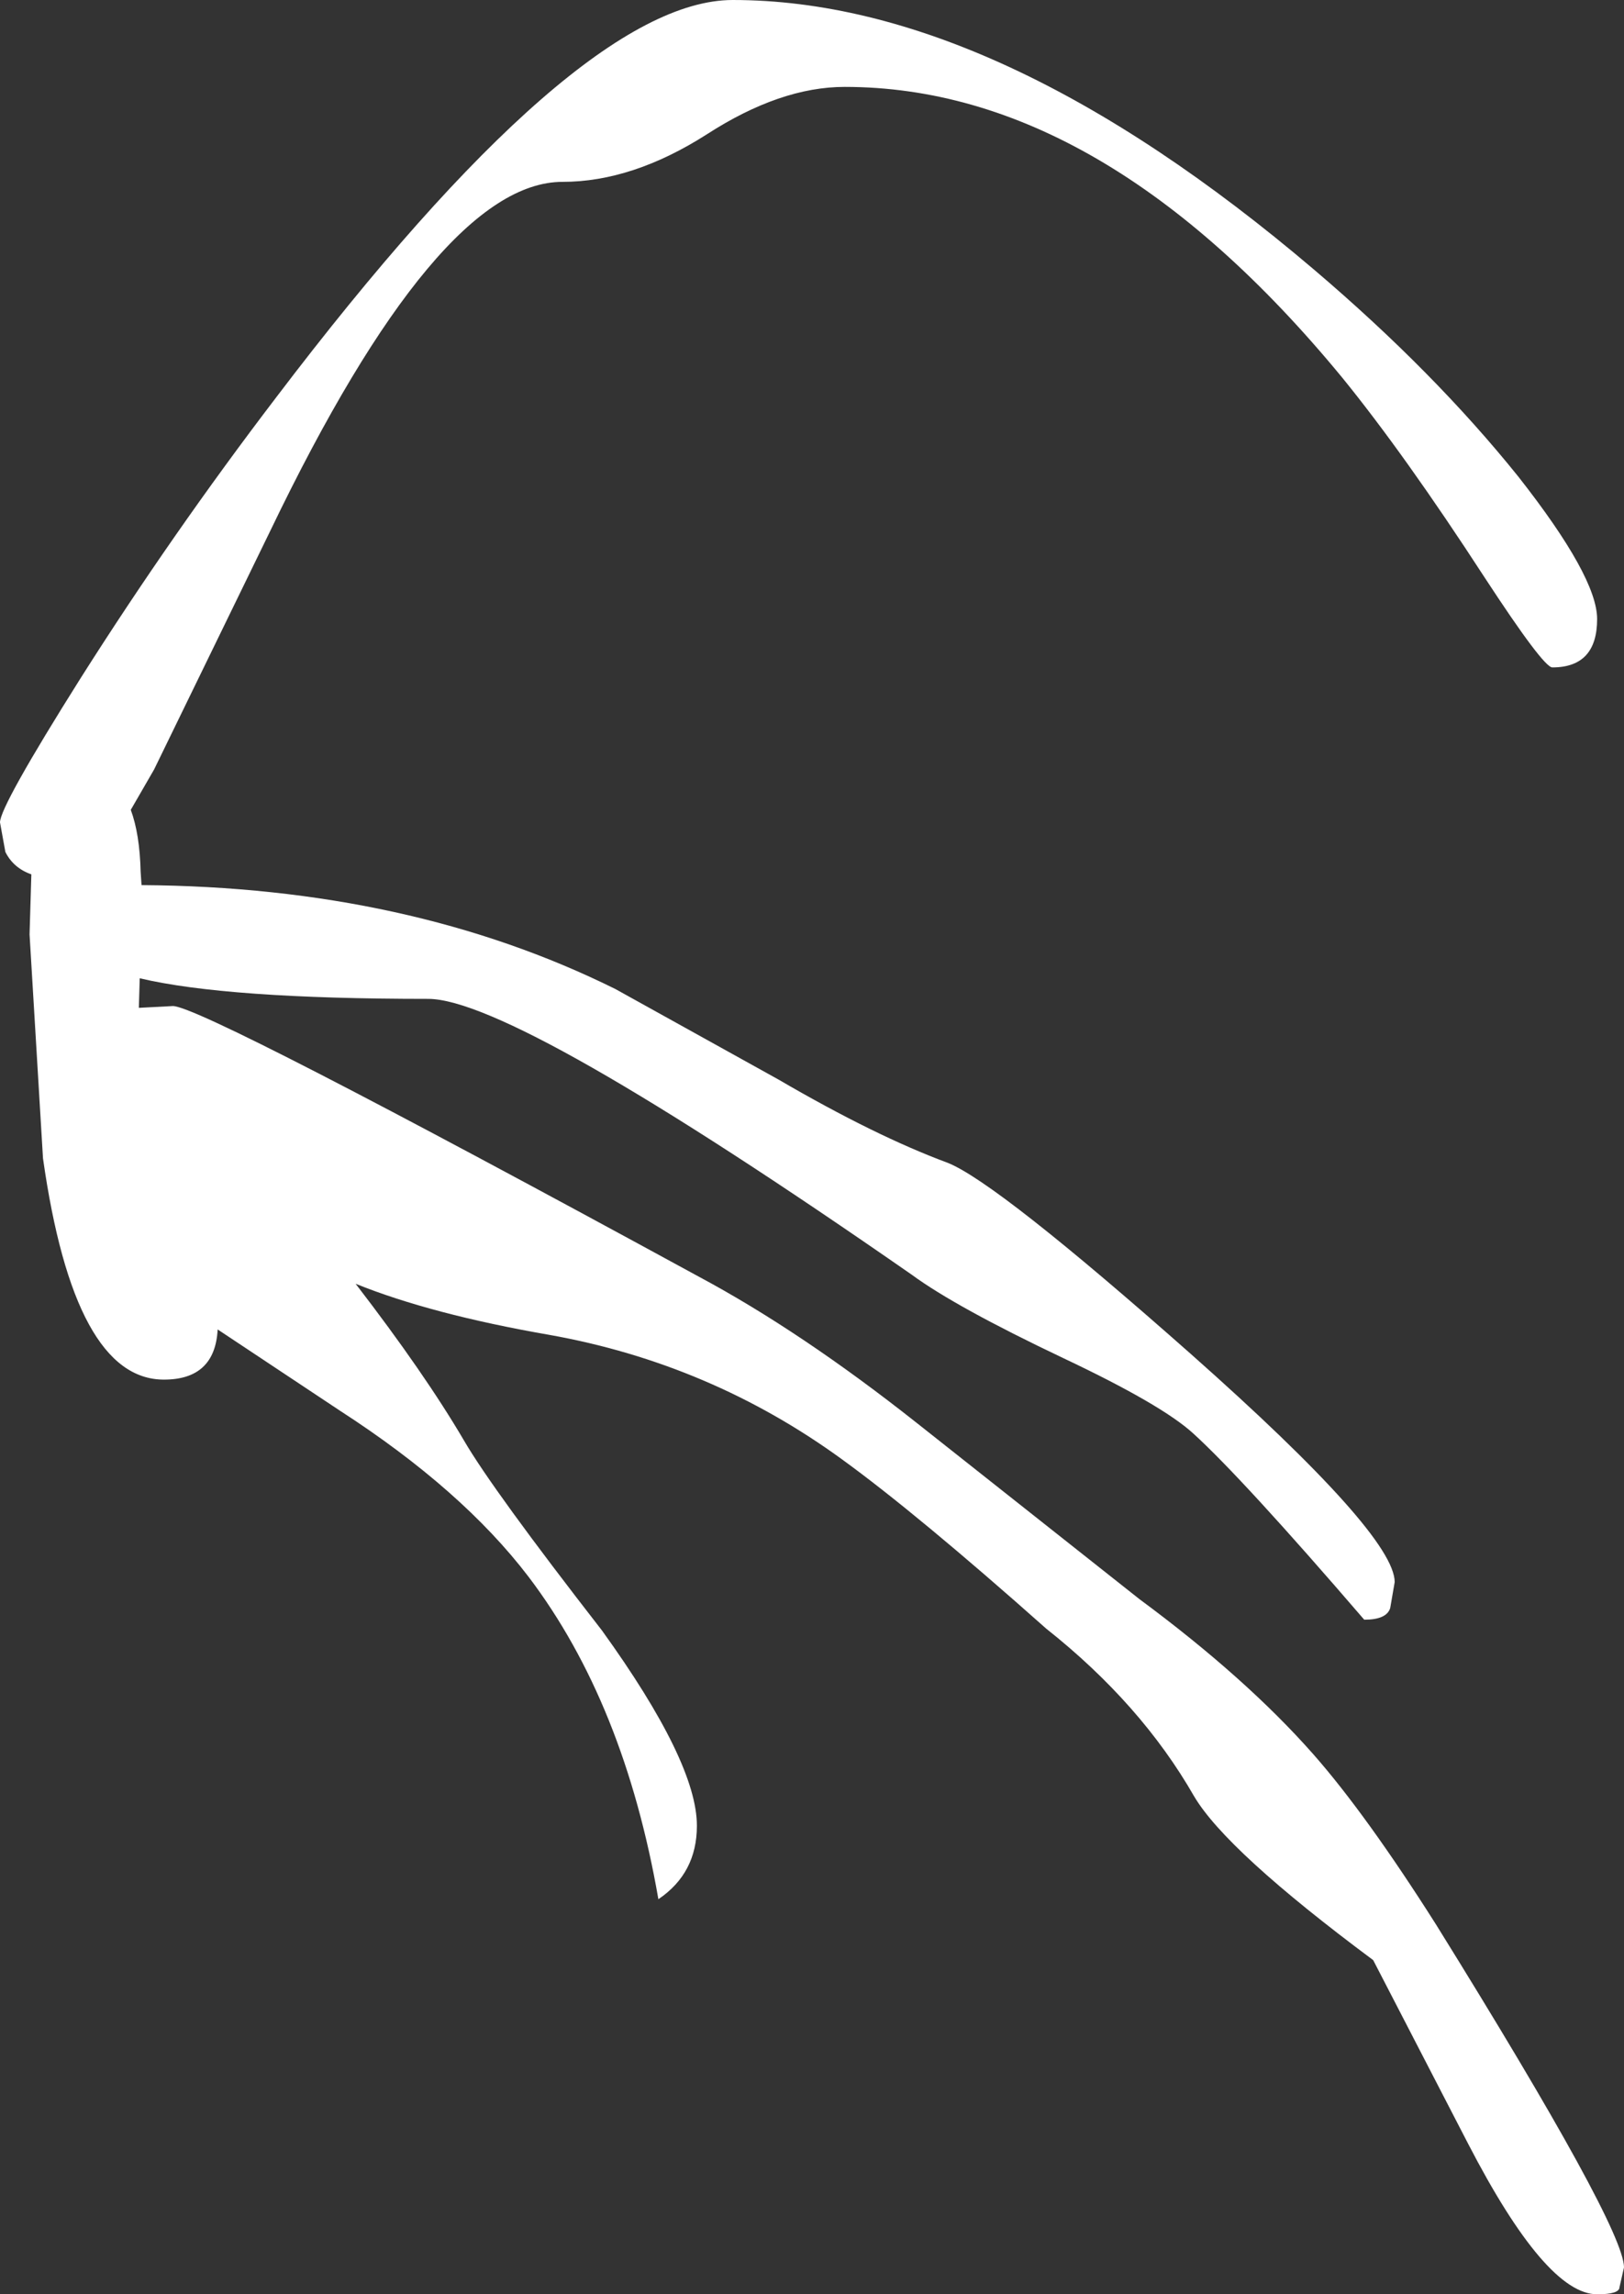 <?xml version="1.0" encoding="UTF-8" standalone="no"?>
<svg xmlns:xlink="http://www.w3.org/1999/xlink" height="128.05px" width="90.65px" xmlns="http://www.w3.org/2000/svg">
  <rect width="100%" height="100%" fill="#333333" stroke="none"/>
  <g transform="matrix(1.0, 0.0, 0.0, 1.0, -362.4, -211.0)">
    <path d="M451.55 245.55 Q451.55 248.25 449.05 248.25 448.55 248.25 445.25 243.2 440.8 236.35 437.3 232.05 423.95 215.85 409.55 215.85 405.95 215.85 401.85 218.5 397.7 221.15 393.8 221.15 386.85 221.15 377.5 240.6 L371.0 253.95 369.7 256.2 Q370.2 257.55 370.25 259.65 L370.3 260.4 Q385.25 260.5 396.75 266.2 L405.85 271.25 Q411.25 274.4 415.3 275.9 418.05 277.0 428.85 286.55 440.25 296.65 440.25 299.3 L440.0 300.75 Q439.8 301.4 438.55 301.4 431.75 293.5 429.0 291.0 427.25 289.4 421.75 286.8 415.75 283.95 413.3 282.15 391.15 266.75 386.3 266.75 375.05 266.75 370.2 265.6 L370.15 267.25 372.05 267.15 Q373.7 267.15 401.4 282.25 407.1 285.3 413.55 290.4 L426.0 300.25 Q431.95 304.65 435.7 308.9 438.65 312.25 442.55 318.4 453.05 335.3 453.05 337.55 L452.8 338.65 Q452.8 339.05 451.55 339.05 448.7 339.05 444.35 330.65 L439.05 320.4 Q430.85 314.3 429.05 311.25 426.1 306.1 420.8 301.9 413.6 295.5 409.4 292.45 402.05 287.1 393.05 285.5 386.45 284.35 382.25 282.65 386.1 287.65 388.3 291.4 389.9 294.15 396.0 302.0 401.3 309.35 401.3 312.9 401.3 315.55 399.15 317.0 397.25 306.05 391.9 299.0 388.2 294.15 381.4 289.75 L374.55 285.2 Q374.4 288.0 371.55 288.0 366.55 288.0 364.8 275.65 L364.05 263.15 364.15 259.8 Q363.15 259.45 362.7 258.55 L362.4 256.9 Q362.4 256.0 366.9 248.85 372.0 240.8 377.8 233.2 394.65 211.0 403.3 211.0 418.05 211.0 435.75 226.05 442.45 231.75 447.15 237.6 451.55 243.2 451.55 245.55" fill="#ffffff" fill-rule="evenodd" stroke="none"/>
  </g>
</svg>
